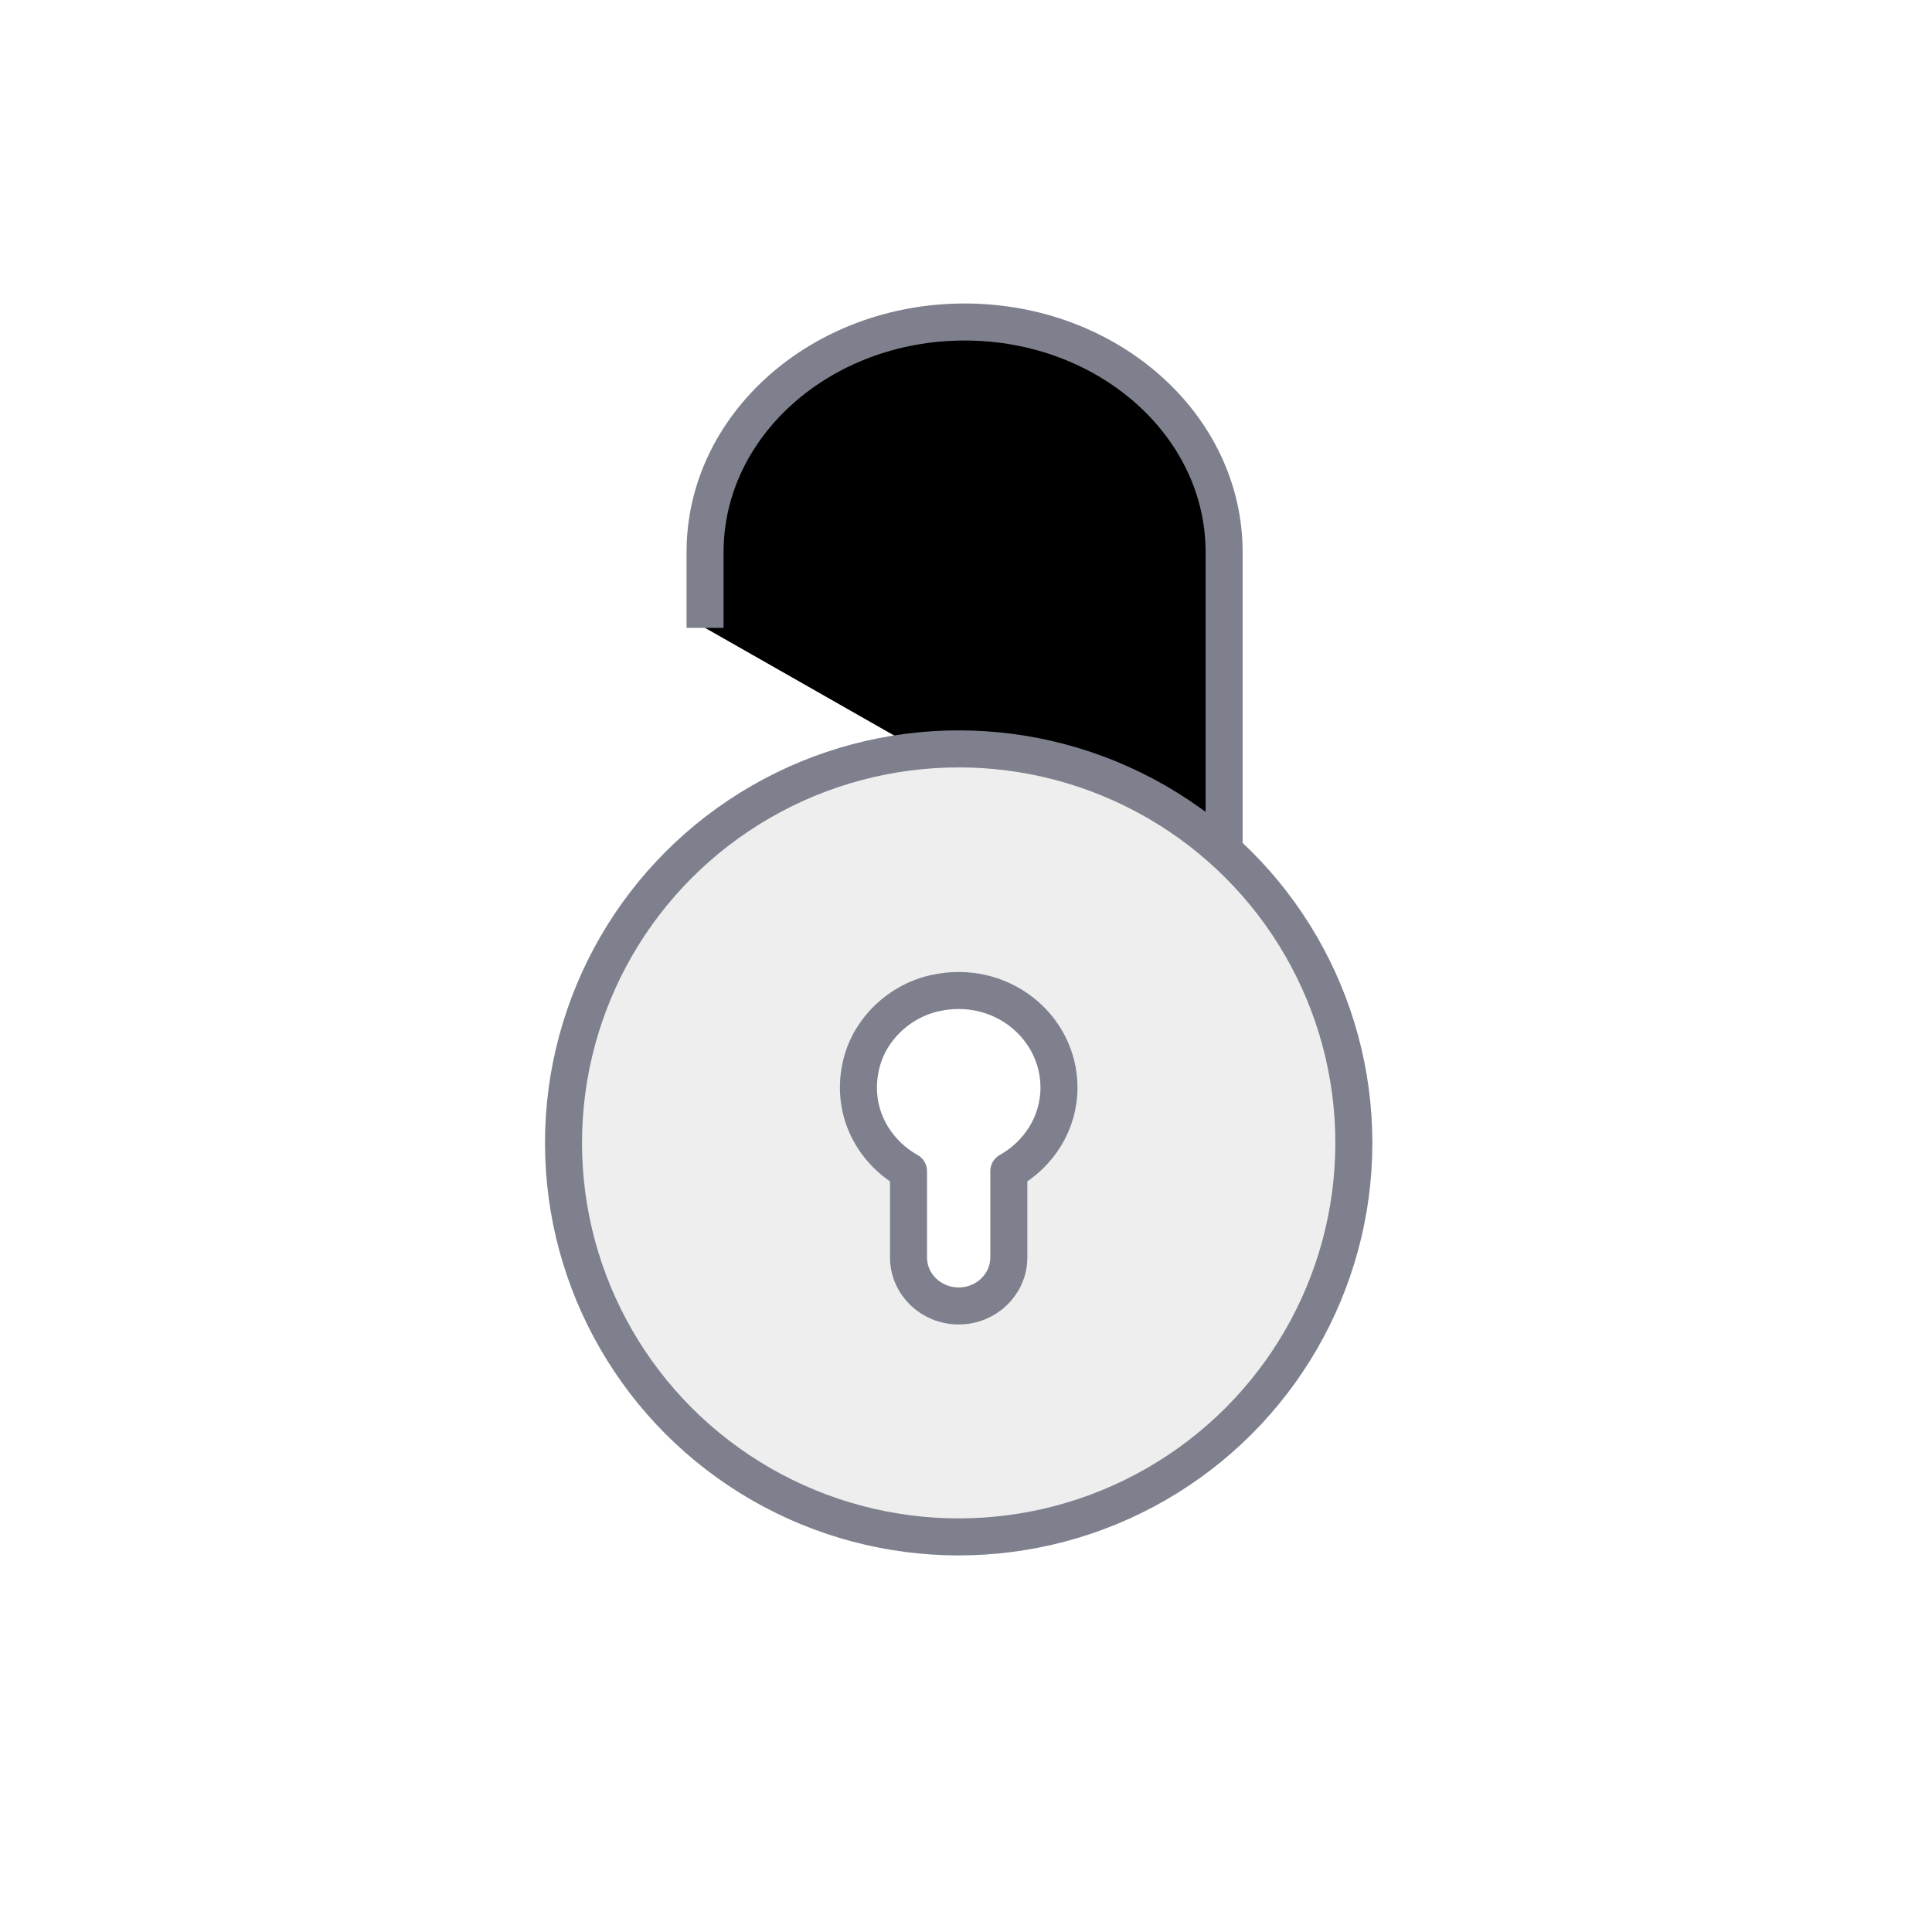 <svg height="48" viewBox="0 0 48 48" width="48" xmlns="http://www.w3.org/2000/svg" xmlns:xlink="http://www.w3.org/1999/xlink"><defs><path id="a" d="m3.517 7.599v-1.882c0-3.157 2.887-5.717 6.448-5.717 3.561 0 6.448 2.56 6.448 5.717v9.224"/><filter id="b" height="106.2%" width="107.1%" x="-3.6%" y="-3.1%"><feMorphology in="SourceAlpha" operator="dilate" radius="0.46" result="shadowSpreadOuter1"/><feOffset dx="0" dy="0" in="shadowSpreadOuter1" result="shadowOffsetOuter1"/><feMorphology in="SourceAlpha" operator="erode" radius="1" result="shadowInner"/><feOffset dx="0" dy="0" in="shadowInner" result="shadowInner"/><feComposite in="shadowOffsetOuter1" in2="shadowInner" operator="out" result="shadowOffsetOuter1"/><feColorMatrix in="shadowOffsetOuter1" type="matrix" values="0 0 0 0 1   0 0 0 0 1   0 0 0 0 1  0 0 0 1 0"/></filter></defs><g fill="none" fill-rule="evenodd" transform="translate(14 8)"><g stroke-linejoin="round"><use fill="#000" filter="url(#b)" xlink:href="#a"/><use stroke="#7e818d" stroke-width=".92" xlink:href="#a"/></g><g stroke="#7e818d" stroke-width=".92"><ellipse cx="9.818" cy="20.395" fill="#eee" rx="9.818" ry="9.789"/><path d="m9.221 16.676c-.883.199-1.602.887-1.817 1.739-.288 1.138.263 2.172 1.168 2.682v2.143c0 .666.558 1.206 1.246 1.206.688 0 1.246-.54 1.246-1.206v-2.143c.742-.418 1.246-1.187 1.246-2.077 0-1.52-1.454-2.712-3.089-2.344z" fill="#fff" stroke-linejoin="round"/></g></g></svg>